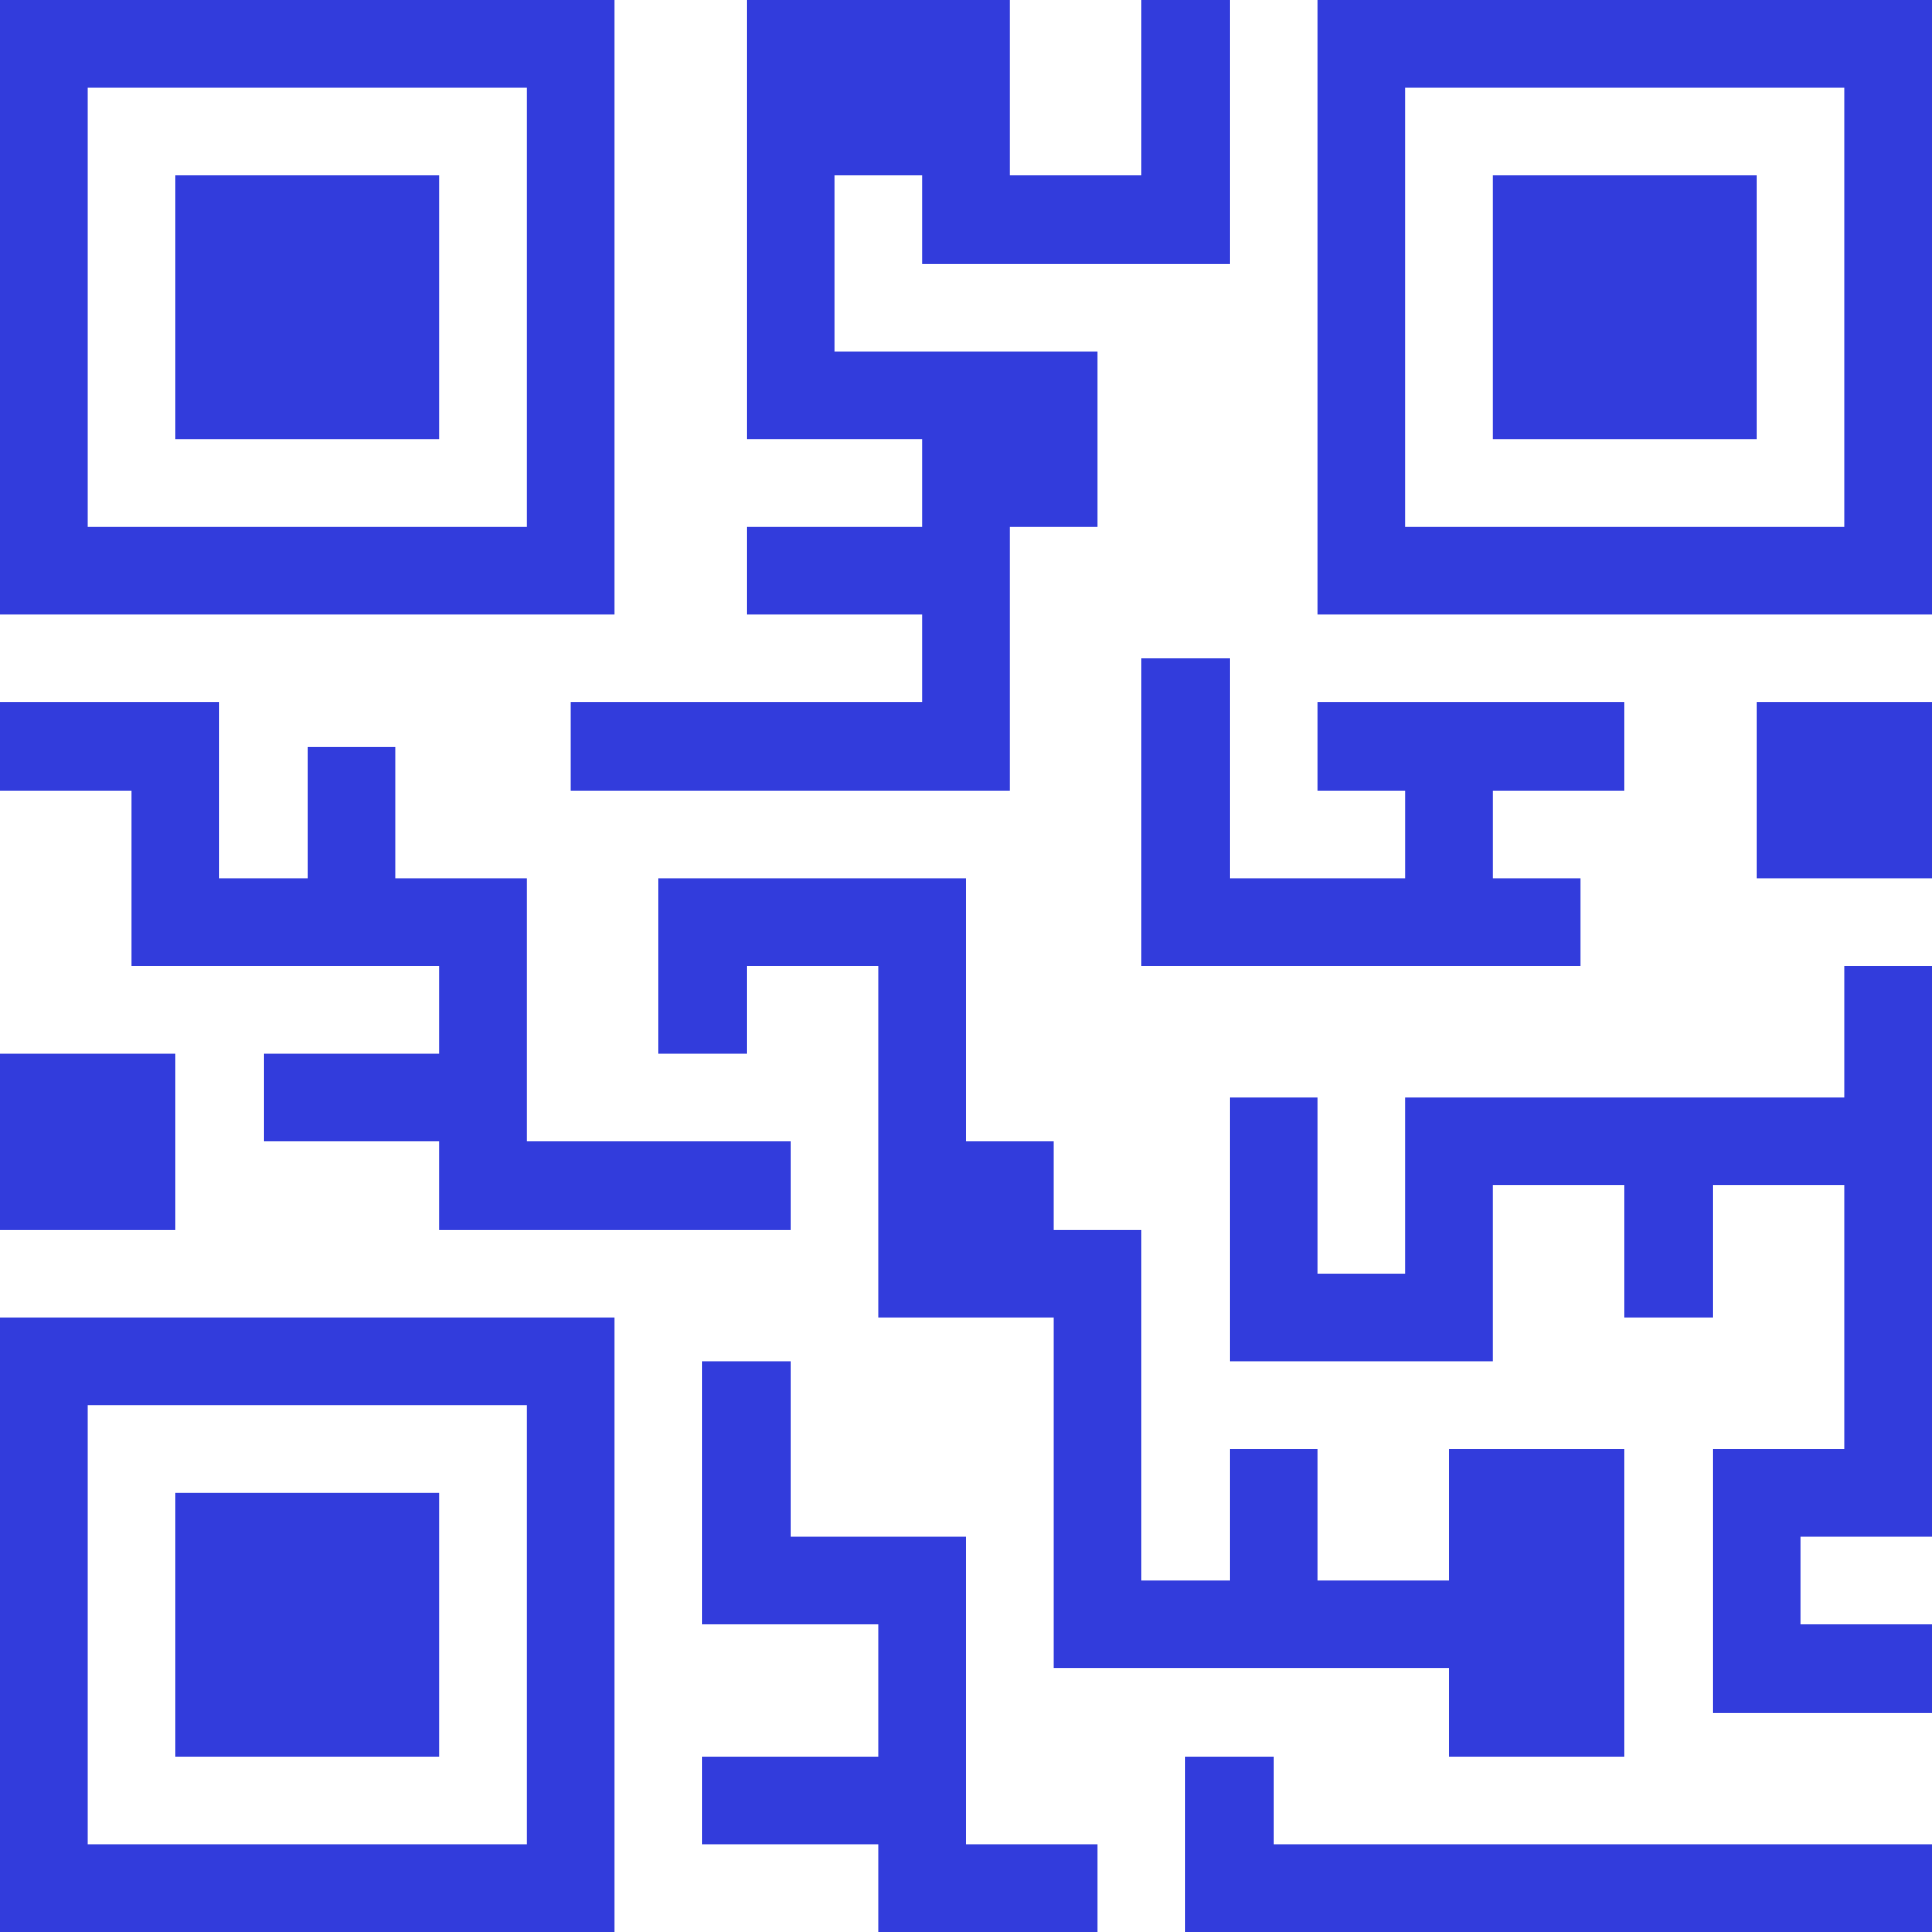 <?xml version="1.0" encoding="UTF-8"?>
<svg xmlns="http://www.w3.org/2000/svg" width="90" height="90" viewBox="0 0 90 90" fill="none">
  <path d="M28.636 0H0V28.636H28.636V0ZM24.546 24.546H4.091V4.091H24.546V24.546Z" fill="#323CDC"></path>
  <path d="M59.318 81.818H55.227V90H90V85.909H59.318V81.818Z" fill="#323CDC"></path>
  <path d="M20.455 8.182H8.182V20.455H20.455V8.182Z" fill="#323CDC"></path>
  <path d="M0 90H28.636V61.364H0V90ZM4.091 65.455H24.546V85.909H4.091V65.455Z" fill="#323CDC"></path>
  <path d="M20.455 69.546H8.182V81.818H20.455V69.546Z" fill="#323CDC"></path>
  <path d="M61.364 0V28.636H90V0H61.364ZM85.909 24.546H65.454V4.091H85.909V24.546Z" fill="#323CDC"></path>
  <path d="M81.818 8.182H69.545V20.455H81.818V8.182Z" fill="#323CDC"></path>
  <path d="M90 32.727H81.818V40.909H90V32.727Z" fill="#323CDC"></path>
  <path d="M8.182 49.091H0V57.273H8.182V49.091Z" fill="#323CDC"></path>
  <path d="M42.955 32.727H26.591V36.818H47.045V28.636V24.546H51.136V16.364H47.045H42.955H38.864V8.182H42.955V12.273H57.273V0H53.182V8.182H47.045V0H45H36.818H34.773V20.454H42.955V24.546H34.773V28.636H42.955V32.727Z" fill="#323CDC"></path>
  <path d="M6.136 45H14.318H18.409H20.454V49.091H12.273V53.182H20.454V57.273H36.818V53.182H24.546V49.091V40.909H18.409V34.773H14.318V40.909H10.227V32.727H0V36.818H6.136V45Z" fill="#323CDC"></path>
  <path d="M45 81.818V71.591H36.818V63.409H32.727V75.682H40.909V81.818H32.727V85.909H40.909V90H51.136V85.909H45V81.818Z" fill="#323CDC"></path>
  <path d="M65.455 40.909H57.273V30.682H53.182V45H73.636V40.909H69.546V36.818H75.682V32.727H69.546H65.455H61.364V36.818H65.455V40.909Z" fill="#323CDC"></path>
  <path d="M61.364 77.727H67.5V81.818H75.682V77.727V73.636V67.5H67.5V73.636H61.364V67.5H57.273V73.636H53.182V57.273H49.091V53.182H45V40.909H30.682V49.091H34.773V45H40.909V53.182V61.364H49.091V73.636V77.727H53.182H57.273H61.364Z" fill="#323CDC"></path>
  <path d="M85.909 51.136H79.773H75.682H65.454V59.318H61.364V51.136H57.273V63.409H69.545V55.227H75.682V61.364H79.773V55.227H85.909V67.5H79.773V79.773H90V75.682H83.864V71.591H90V55.227V51.136V45H85.909V51.136Z" fill="#323CDC"></path>
</svg>
